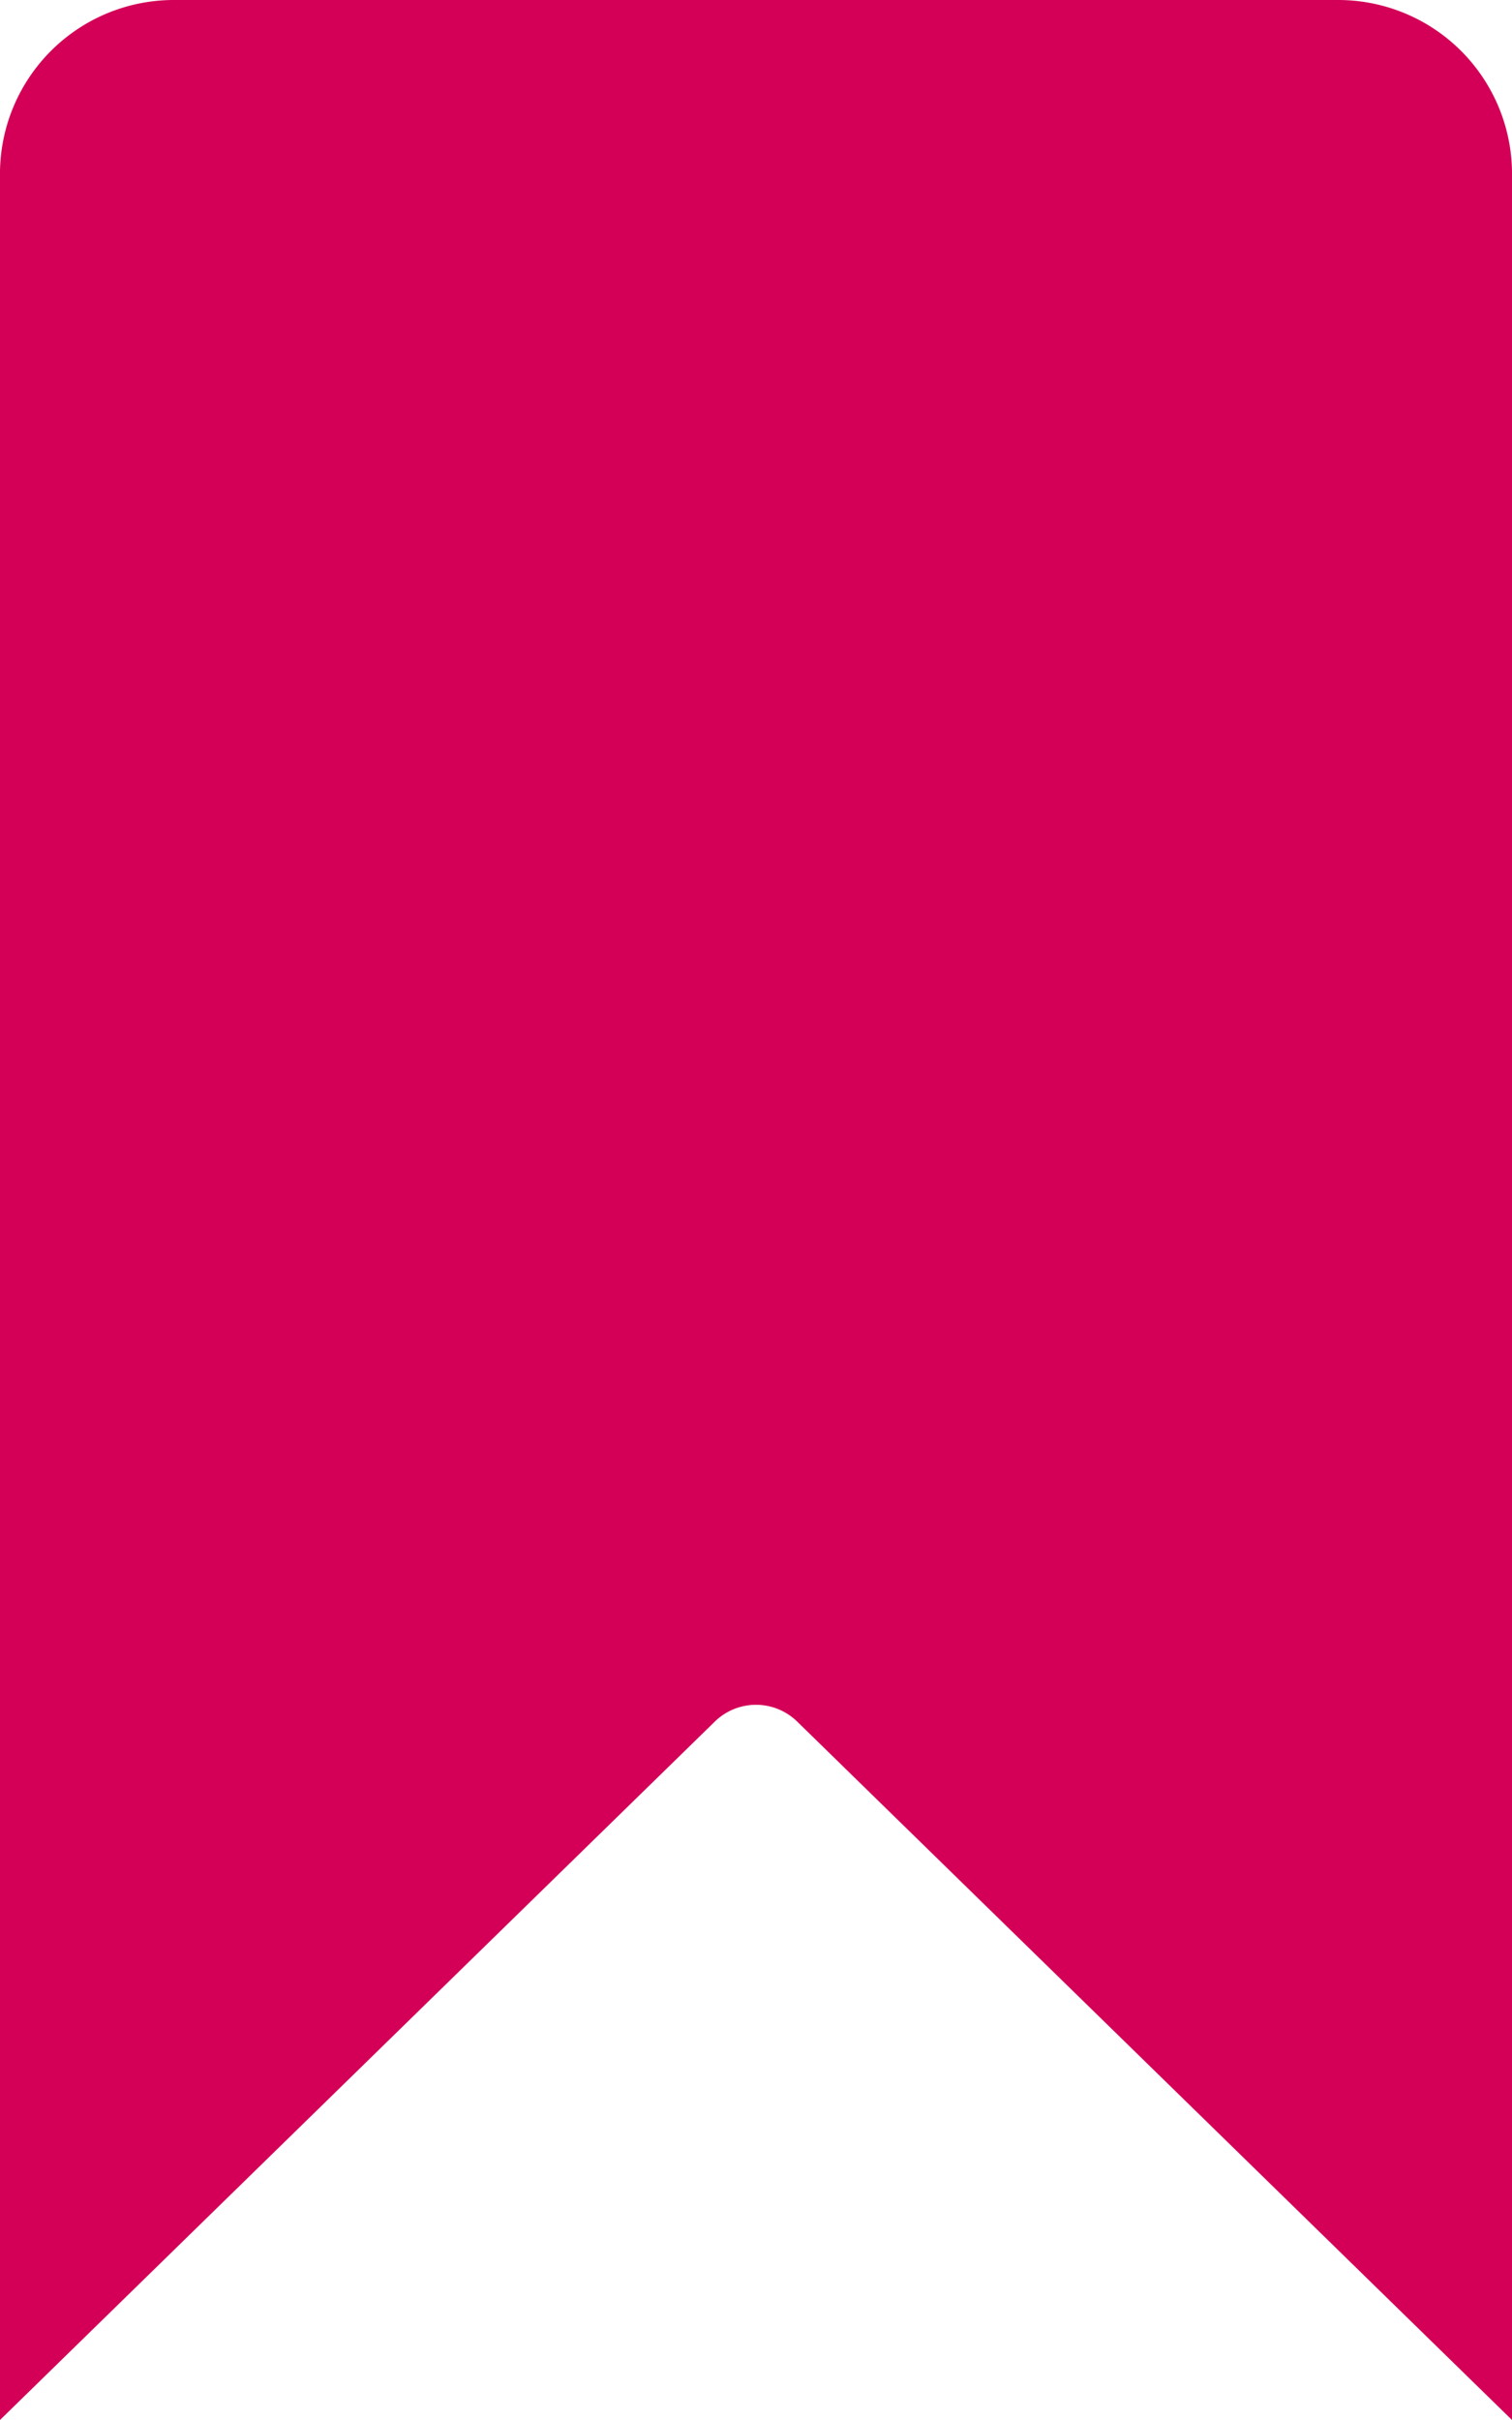 <svg xmlns="http://www.w3.org/2000/svg" viewBox="0 0 10 16"><defs><style>.cls-1{fill:#d40057;}</style></defs><title>Asset 33</title><g id="Layer_2" data-name="Layer 2"><g id="Layer_1-2" data-name="Layer 1"><path class="cls-1" d="M10,16,5.27,11.38a.39.39,0,0,0-.54,0L0,16V1.13A1.15,1.15,0,0,1,1.15,0h7.7A1.15,1.15,0,0,1,10,1.13Z"/></g></g></svg>
